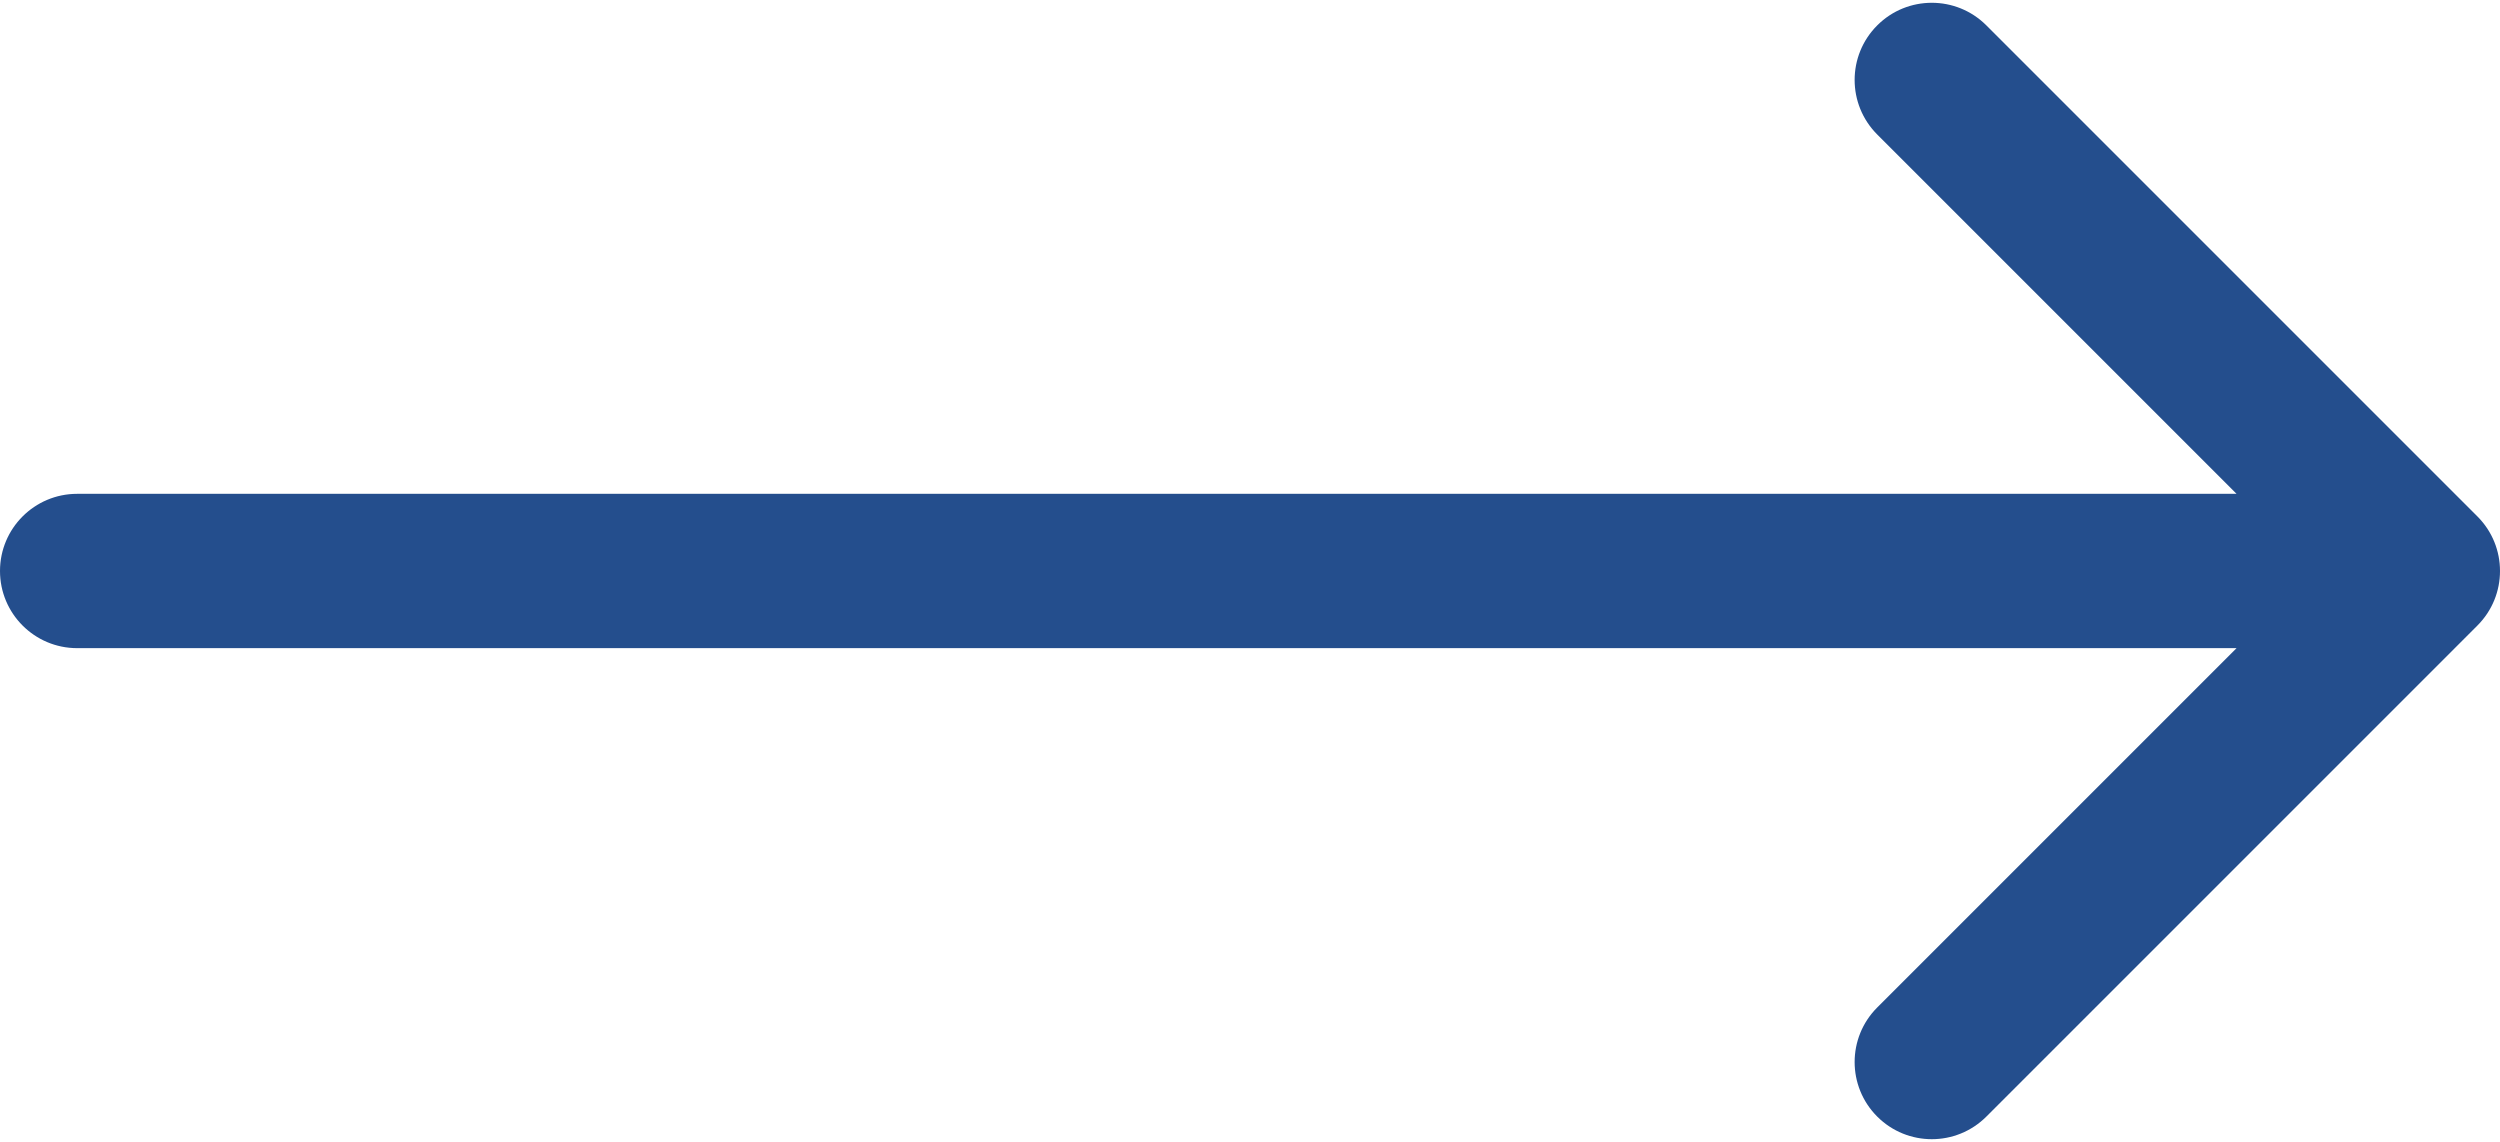 <?xml version="1.0" encoding="UTF-8"?> <svg xmlns="http://www.w3.org/2000/svg" width="162" height="74" viewBox="0 0 162 74" fill="none"> <path d="M5 32C2.239 32 0 34.239 0 37C0 39.761 2.239 42 5 42V32ZM160.536 40.535C162.488 38.583 162.488 35.417 160.536 33.465L128.716 1.645C126.763 -0.308 123.597 -0.308 121.645 1.645C119.692 3.597 119.692 6.763 121.645 8.716L149.929 37L121.645 65.284C119.692 67.237 119.692 70.403 121.645 72.355C123.597 74.308 126.763 74.308 128.716 72.355L160.536 40.535ZM5 42H157V32H5V42Z" fill="#244E8D"></path> </svg> 